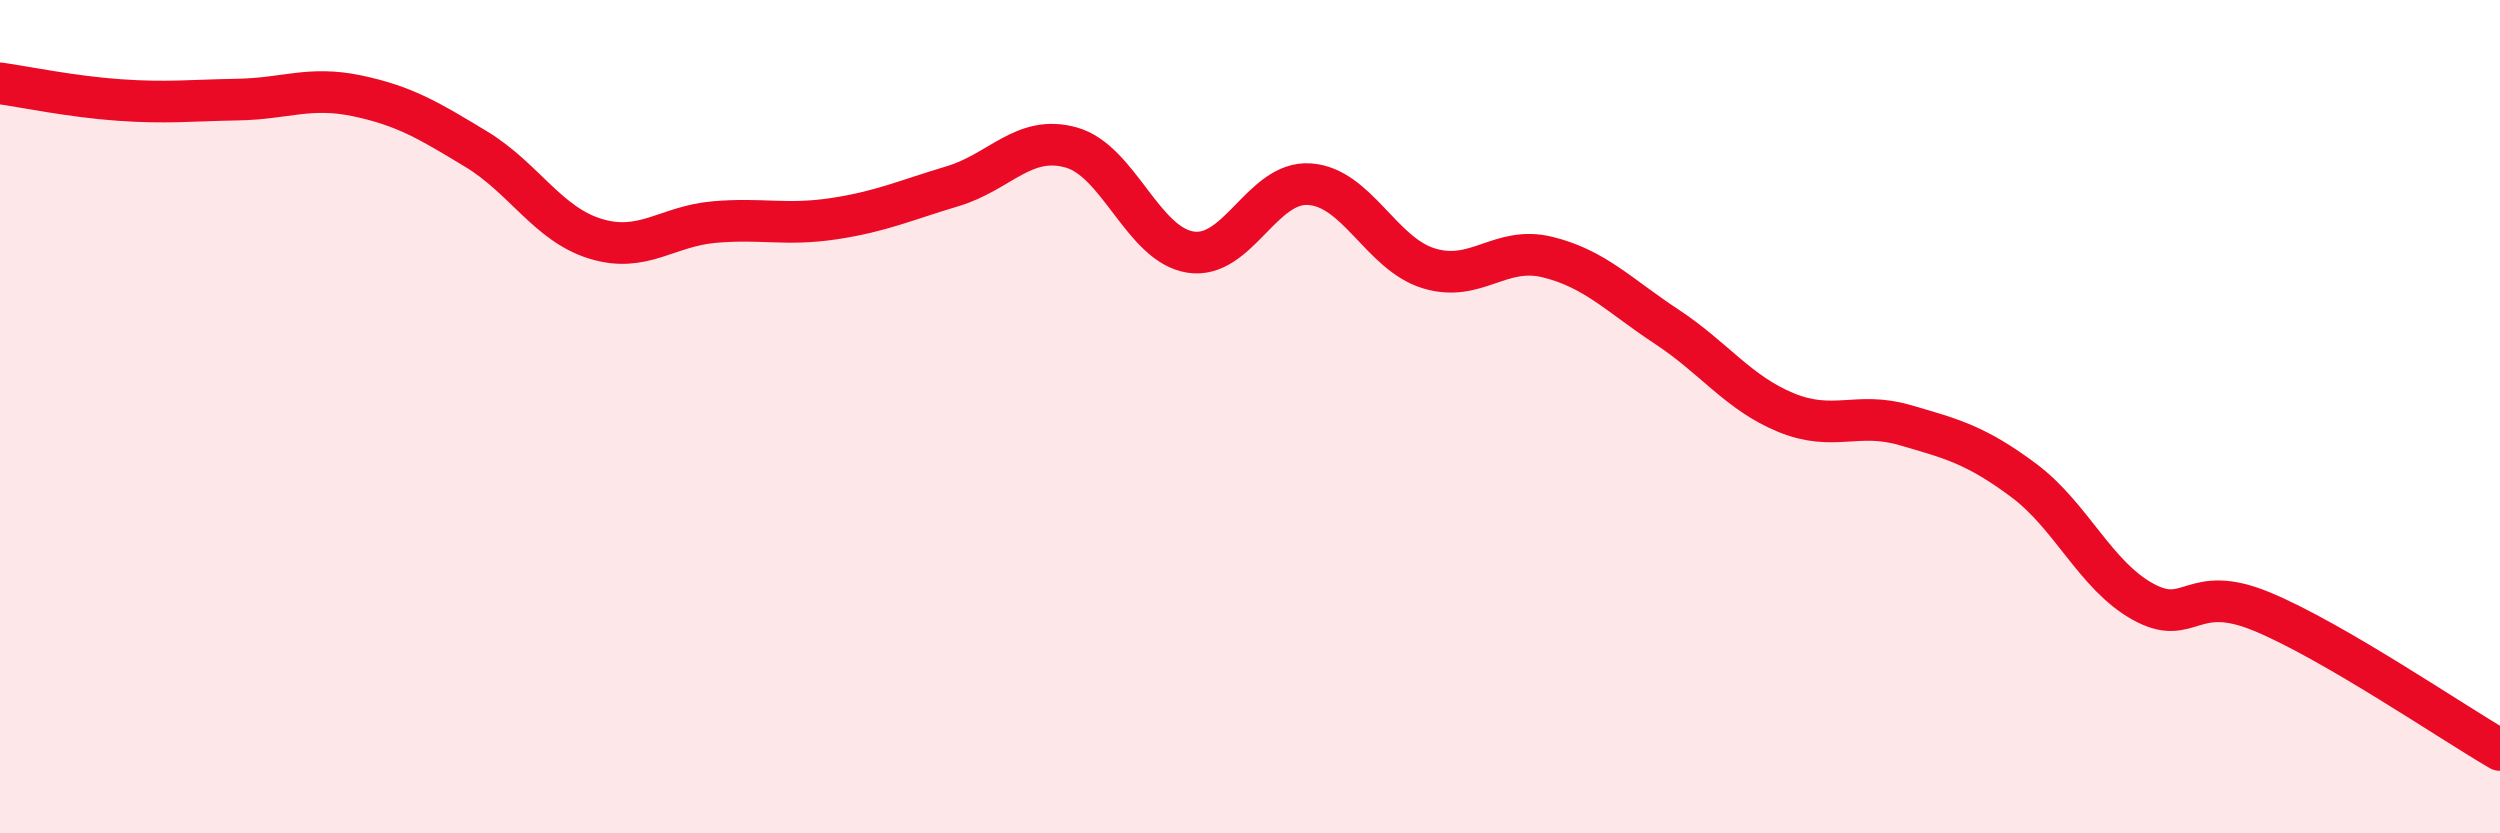
    <svg width="60" height="20" viewBox="0 0 60 20" xmlns="http://www.w3.org/2000/svg">
      <path
        d="M 0,2 C 0.57,2.08 1.72,2.32 2.86,2.4 C 4,2.48 4.57,2.41 5.71,2.39 C 6.85,2.37 7.43,2.06 8.57,2.3 C 9.71,2.54 10.29,2.89 11.43,3.58 C 12.57,4.27 13.15,5.38 14.29,5.73 C 15.43,6.08 16,5.43 17.14,5.33 C 18.28,5.23 18.86,5.42 20,5.25 C 21.14,5.08 21.72,4.81 22.86,4.47 C 24,4.13 24.57,3.22 25.71,3.54 C 26.85,3.86 27.43,5.87 28.57,6.05 C 29.71,6.23 30.29,4.34 31.43,4.42 C 32.57,4.5 33.15,6.09 34.29,6.44 C 35.43,6.79 36,5.89 37.14,6.17 C 38.28,6.45 38.86,7.09 40,7.84 C 41.14,8.59 41.72,9.43 42.86,9.9 C 44,10.37 44.57,9.87 45.71,10.2 C 46.85,10.53 47.43,10.68 48.57,11.53 C 49.71,12.38 50.29,13.81 51.43,14.44 C 52.57,15.07 52.58,13.97 54.29,14.68 C 56,15.39 58.86,17.34 60,18L60 20L0 20Z"
        fill="#EB0A25"
        opacity="0.1"
        stroke-linecap="round"
        stroke-linejoin="round"
      />
      <path
        d="M 0,2 C 0.57,2.08 1.72,2.32 2.86,2.4 C 4,2.48 4.57,2.41 5.71,2.39 C 6.85,2.37 7.43,2.06 8.57,2.3 C 9.71,2.54 10.29,2.89 11.43,3.58 C 12.57,4.27 13.15,5.38 14.29,5.73 C 15.43,6.08 16,5.43 17.14,5.33 C 18.28,5.23 18.86,5.42 20,5.25 C 21.14,5.08 21.72,4.81 22.86,4.47 C 24,4.13 24.57,3.22 25.71,3.54 C 26.85,3.86 27.43,5.87 28.57,6.05 C 29.71,6.23 30.29,4.34 31.43,4.42 C 32.57,4.5 33.15,6.09 34.29,6.44 C 35.43,6.79 36,5.89 37.14,6.17 C 38.28,6.45 38.86,7.09 40,7.84 C 41.14,8.59 41.72,9.43 42.86,9.9 C 44,10.37 44.57,9.87 45.71,10.2 C 46.85,10.53 47.43,10.68 48.57,11.53 C 49.71,12.38 50.29,13.81 51.43,14.44 C 52.57,15.07 52.58,13.97 54.29,14.68 C 56,15.39 58.86,17.34 60,18"
        stroke="#EB0A25"
        stroke-width="1"
        fill="none"
        stroke-linecap="round"
        stroke-linejoin="round"
      />
    </svg>
  